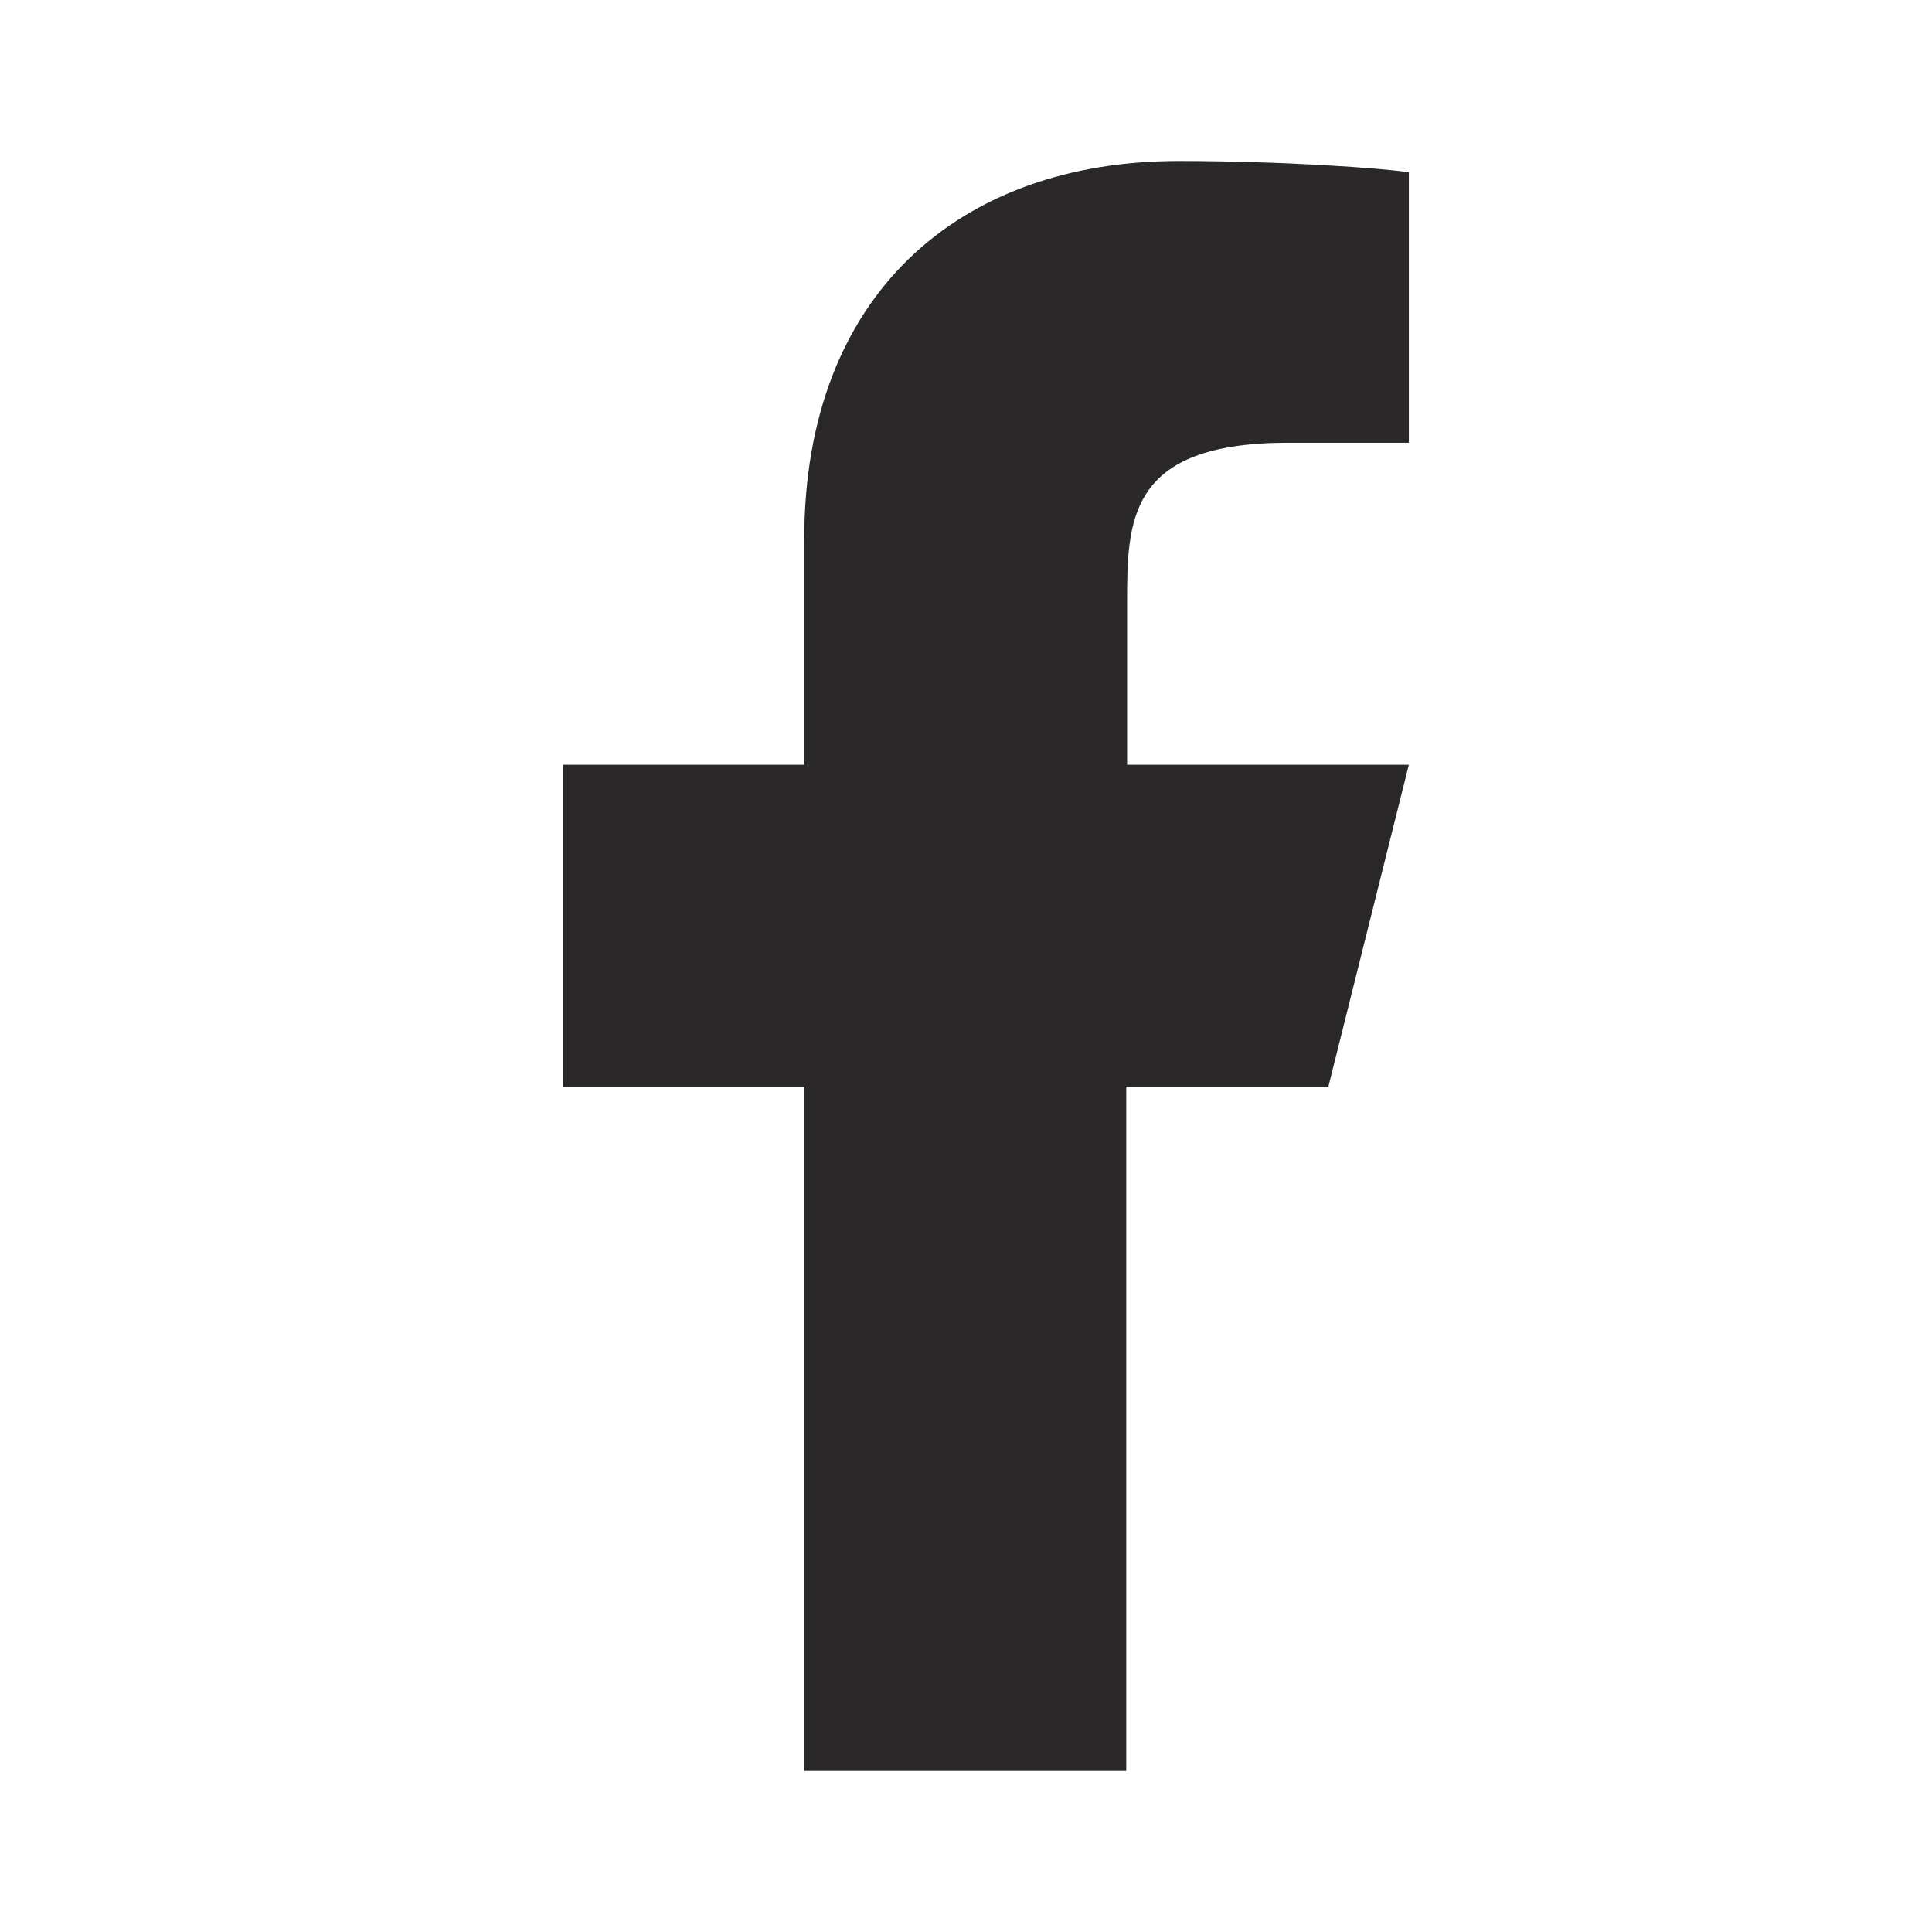 <svg width="18" height="18" viewBox="0 0 18 18" fill="none" xmlns="http://www.w3.org/2000/svg">
<path d="M10.501 10.125H12.376L13.126 7.125H10.501V5.625C10.501 4.853 10.501 4.125 12.001 4.125H13.126V1.605C12.878 1.567 11.956 1.5 10.981 1.5C8.941 1.5 7.493 2.743 7.493 5.025V7.125H5.243V10.125H7.493V16.5H10.493V10.125H10.501Z" fill="#2A2828"/>
</svg>
